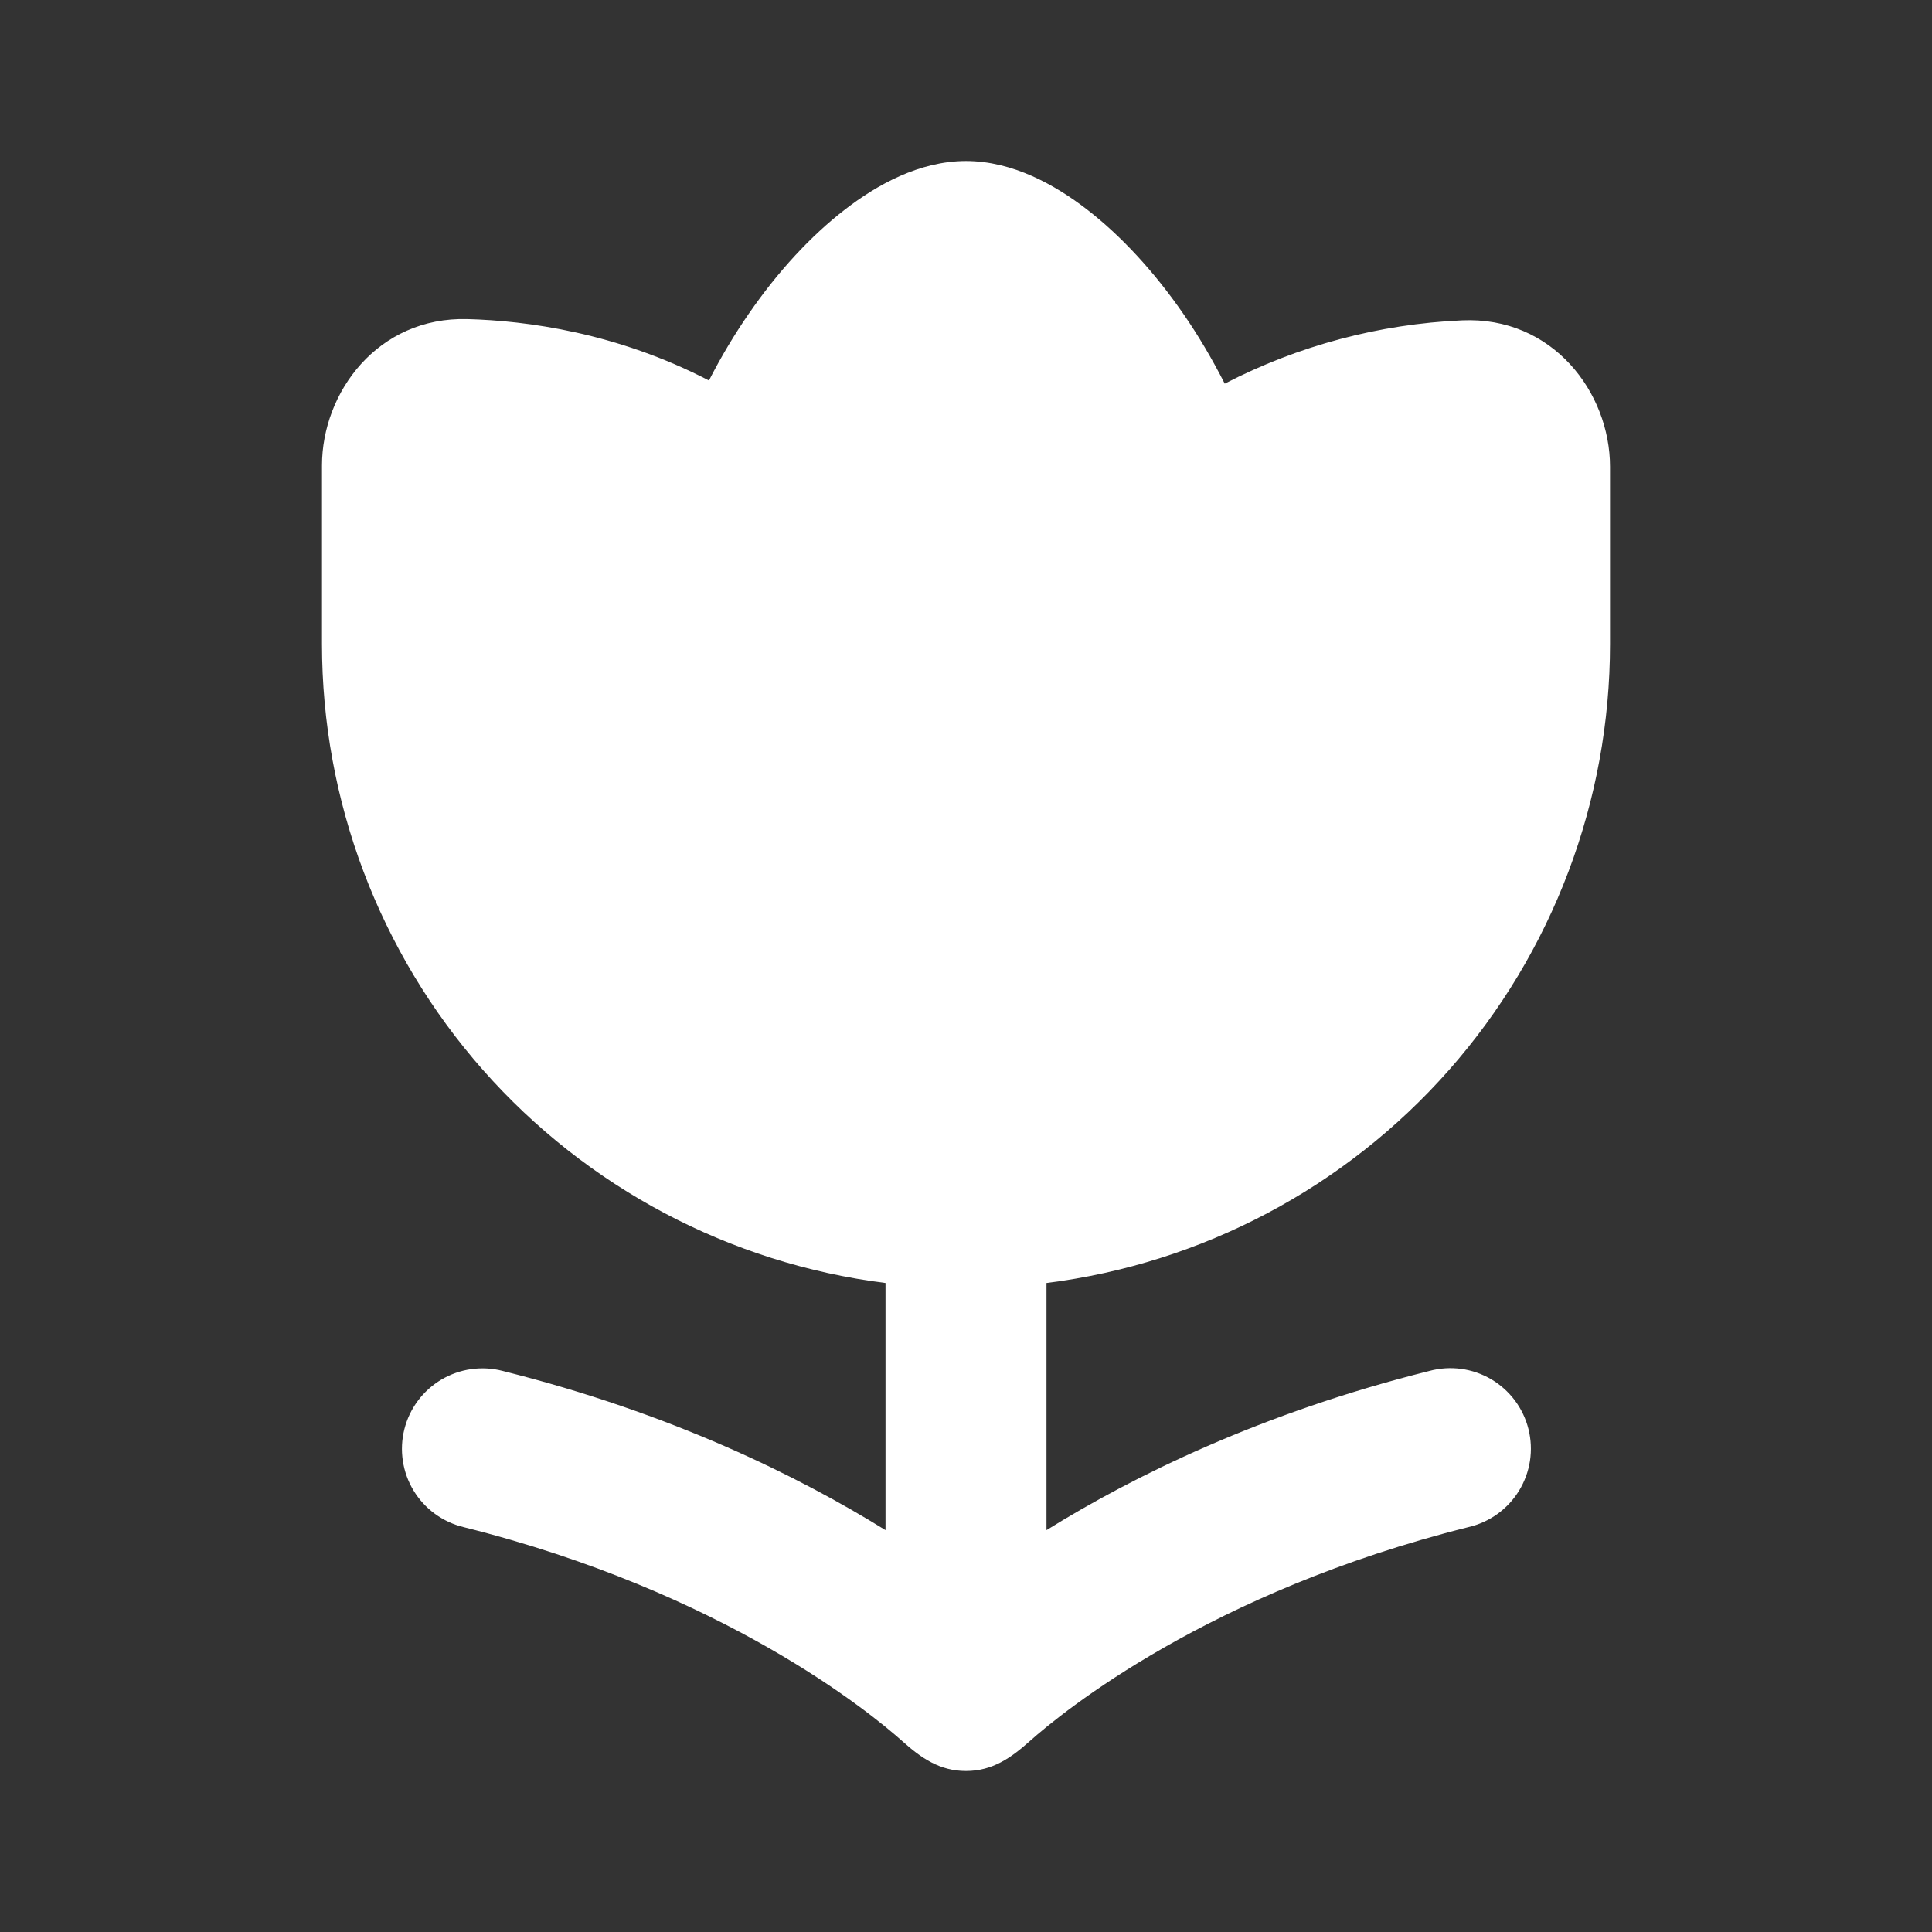 <svg width="65" height="65" viewBox="0 0 65 65" fill="none" xmlns="http://www.w3.org/2000/svg">
<rect x="0" y="0" width="65" height="65" fill="#333333" stroke="none"/>
<path d="M28.435 7.044C29.494 6.226 30.929 5.417 32.5 5.417C34.071 5.417 35.506 6.226 36.565 7.044C37.714 7.93 38.829 9.138 39.807 10.552C40.306 11.272 40.771 12.057 41.205 12.908C43.678 11.629 46.399 10.903 49.181 10.779C52.236 10.636 54.167 13.206 54.167 15.703V21.666C54.167 26.944 52.241 32.041 48.751 35.999C45.26 39.957 40.445 42.506 35.208 43.165V51.48C38.123 49.668 42.418 47.542 48.095 46.123C48.442 46.03 48.804 46.007 49.161 46.055C49.517 46.103 49.86 46.222 50.17 46.404C50.48 46.587 50.75 46.829 50.966 47.117C51.181 47.405 51.337 47.733 51.424 48.082C51.511 48.431 51.528 48.793 51.474 49.149C51.419 49.504 51.294 49.845 51.107 50.152C50.919 50.459 50.672 50.725 50.381 50.935C50.089 51.145 49.758 51.296 49.408 51.377C40.693 53.557 35.769 57.579 34.648 58.576C34.017 59.139 33.391 59.583 32.5 59.583C31.62 59.583 30.994 59.15 30.369 58.589C29.282 57.62 24.356 53.568 15.592 51.377C15.245 51.293 14.918 51.14 14.63 50.929C14.341 50.718 14.098 50.452 13.913 50.146C13.728 49.84 13.606 49.501 13.553 49.147C13.5 48.794 13.517 48.434 13.604 48.087C13.691 47.74 13.845 47.414 14.059 47.128C14.272 46.841 14.54 46.6 14.847 46.417C15.154 46.235 15.495 46.114 15.848 46.064C16.202 46.014 16.562 46.033 16.908 46.123C22.582 47.542 26.875 49.671 29.792 51.48V43.165C24.555 42.506 19.74 39.957 16.249 35.999C12.759 32.041 10.833 26.944 10.833 21.666V15.665C10.833 13.203 12.707 10.654 15.727 10.736C17.715 10.79 20.749 11.191 23.852 12.802C24.264 11.995 24.719 11.239 25.193 10.554C26.168 9.138 27.287 7.927 28.435 7.044Z" fill="white"/>
</svg>
